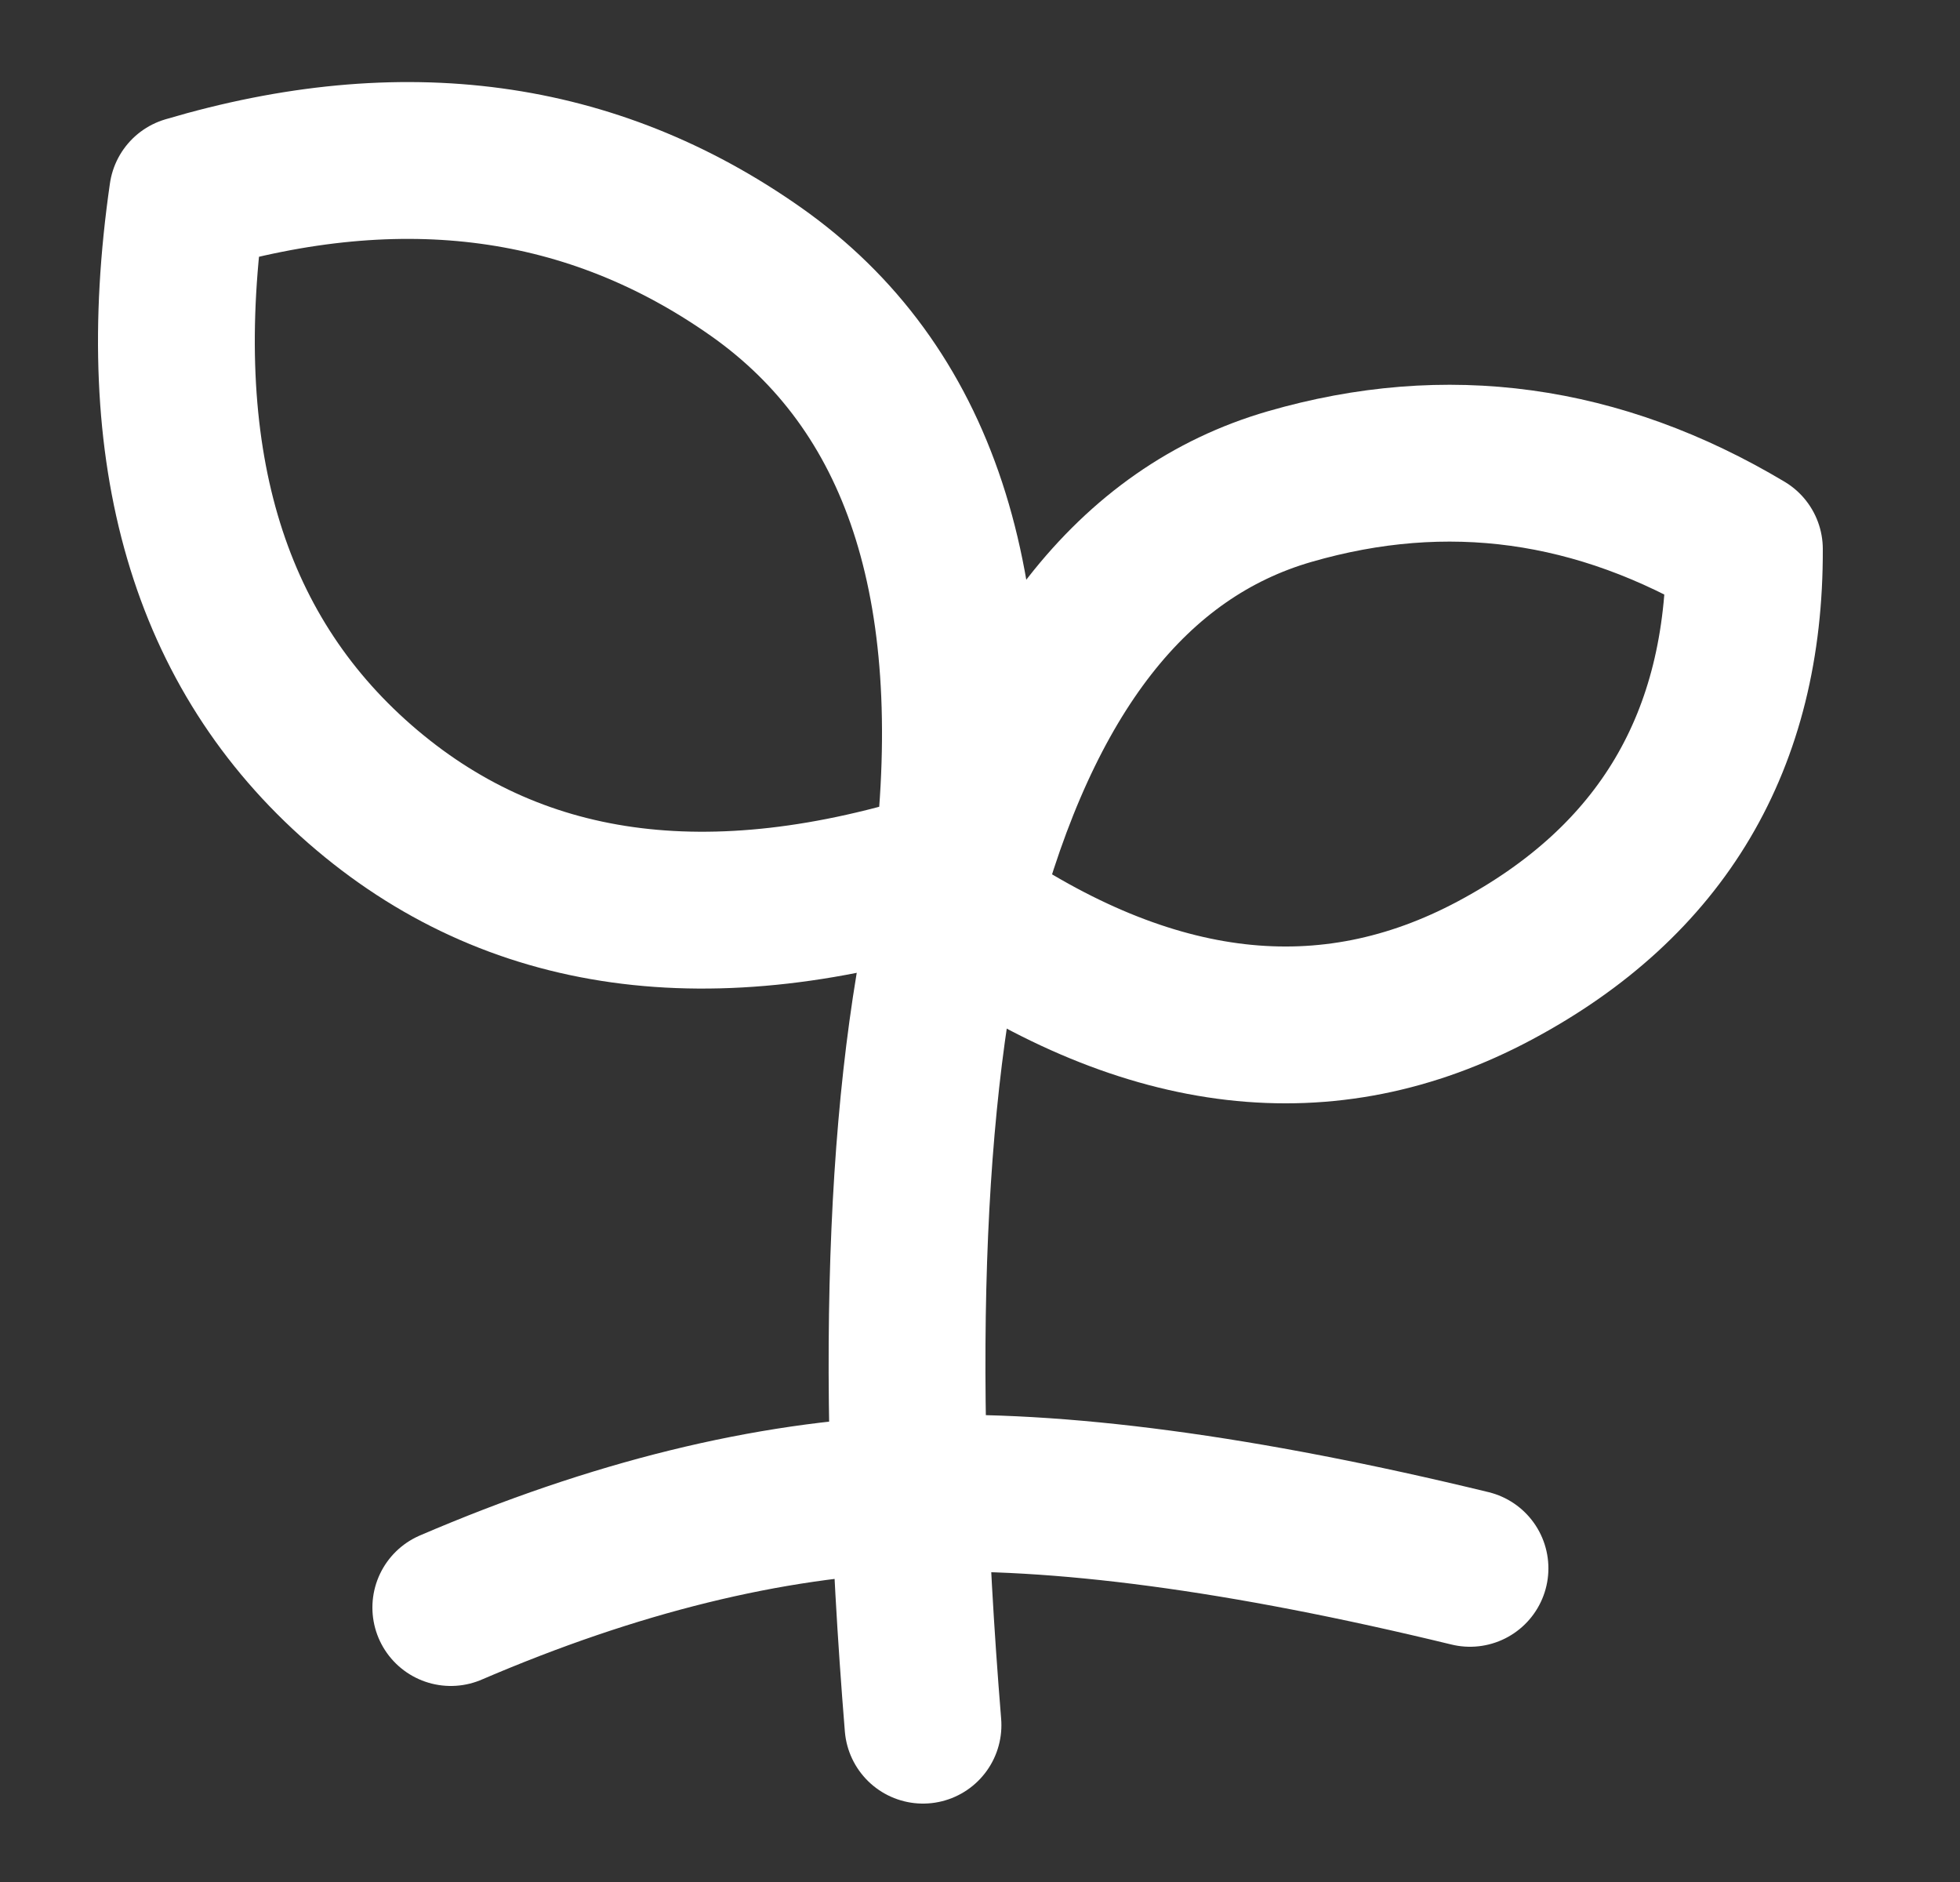 <svg xmlns="http://www.w3.org/2000/svg" fill="none" viewBox="0 0 25 24" height="24" width="25">
<rect x="0" y="0" width="25" height="24" fill="#333333" stroke="none"/>
<path stroke-linecap="round" stroke-width="2" stroke="white" d="M5.75 20.5C7.834 19.605 9.796 19.122 11.637 19.051C13.479 18.98 15.849 19.296 18.75 20"></path>
<path stroke-linecap="round" stroke-width="2" stroke="white" d="M11.773 22C11.389 17.28 11.548 13.613 12.25 11"></path>
<path stroke-linejoin="round" stroke-width="2" stroke="white" d="M12.25 11.588C13.045 8.579 14.445 6.785 16.45 6.205C18.454 5.625 20.388 5.891 22.25 7.002C22.259 9.448 21.198 11.24 19.065 12.377C16.932 13.515 14.66 13.252 12.25 11.588Z" clip-rule="evenodd" fill-rule="evenodd"></path>
<path stroke-linejoin="round" stroke-width="2" stroke="white" d="M12.146 11.057C12.563 7.464 11.728 4.933 9.641 3.464C7.554 1.996 5.138 1.668 2.392 2.481C1.913 5.795 2.646 8.302 4.591 10C6.537 11.698 9.055 12.05 12.146 11.057Z" clip-rule="evenodd" fill-rule="evenodd"></path>
</svg>
